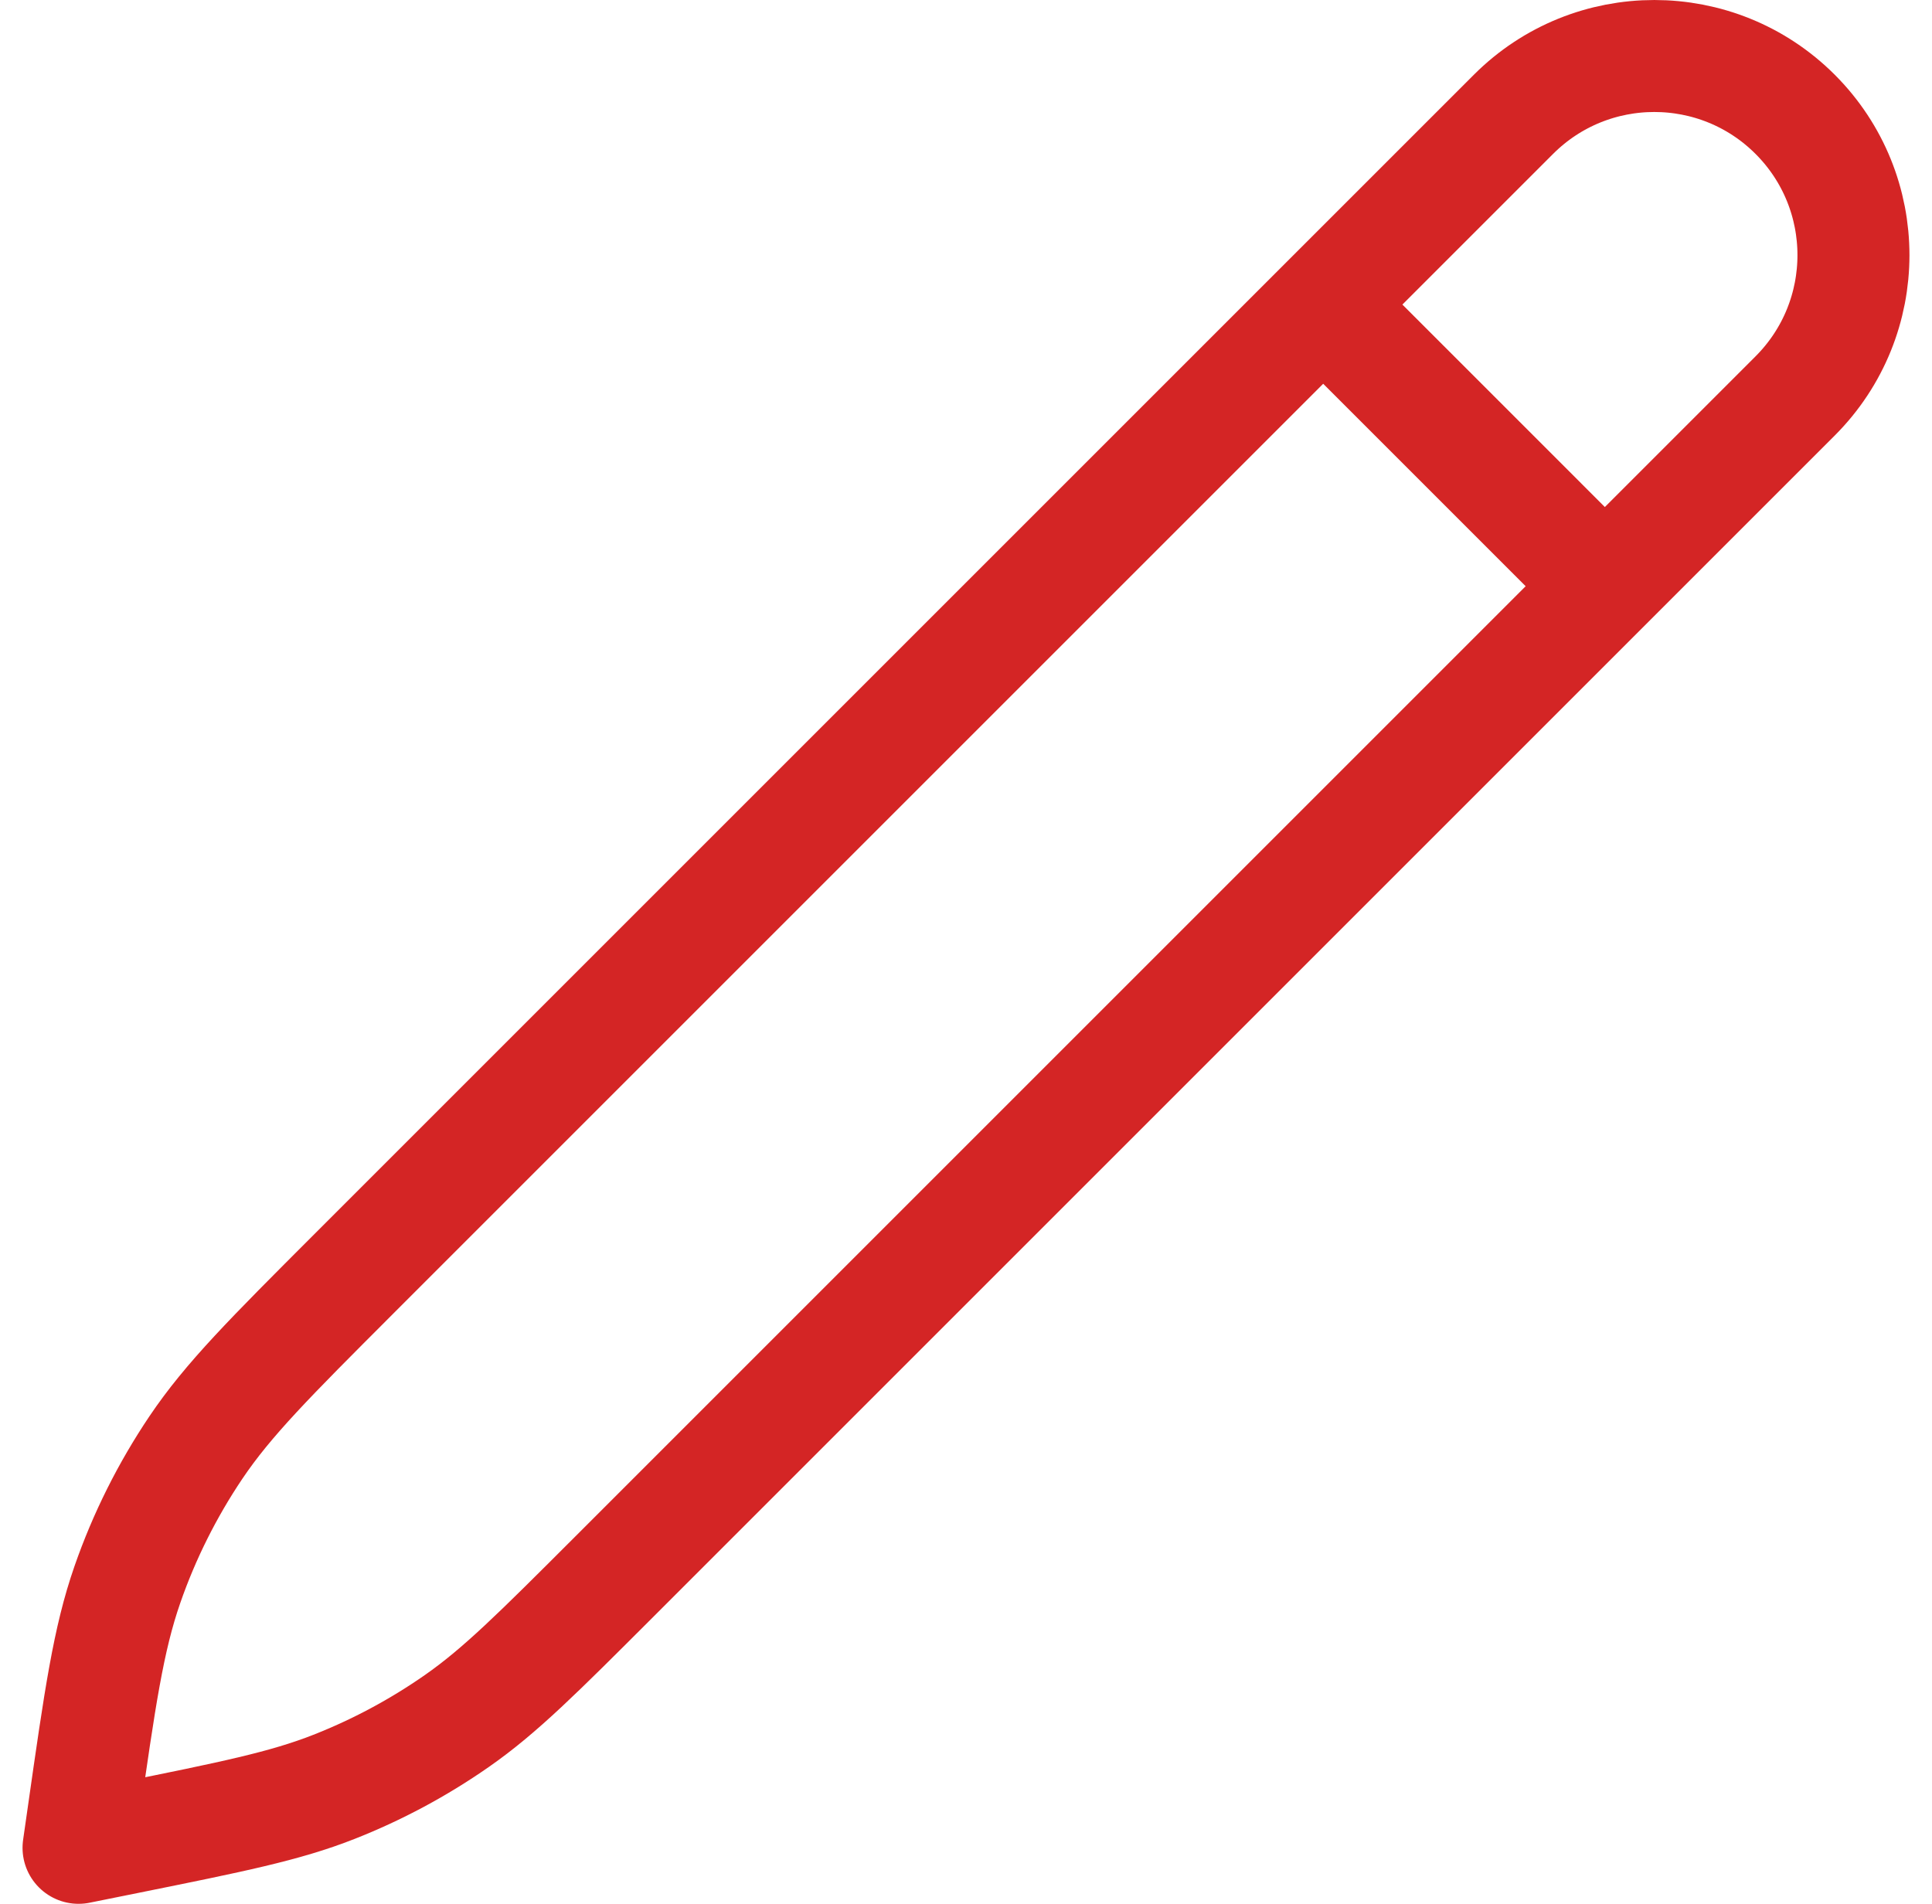 <svg width="69" height="68" viewBox="0 0 69 68" fill="none" xmlns="http://www.w3.org/2000/svg">
<path d="M47.258 10.879L57.316 20.938M2.805 66L2.974 64.819C3.571 60.639 3.87 58.549 4.549 56.598C5.151 54.866 5.975 53.22 6.998 51.699C8.152 49.985 9.645 48.492 12.63 45.506L54.053 4.083C56.831 1.306 61.334 1.306 64.112 4.083C66.889 6.861 66.889 11.364 64.112 14.142L21.929 56.325C19.22 59.034 17.866 60.388 16.323 61.465C14.954 62.421 13.477 63.213 11.923 63.824C10.173 64.513 8.295 64.892 4.54 65.65L2.805 66Z" stroke="#D42525" stroke-width="4" stroke-linecap="round" stroke-linejoin="round"/>
</svg>
